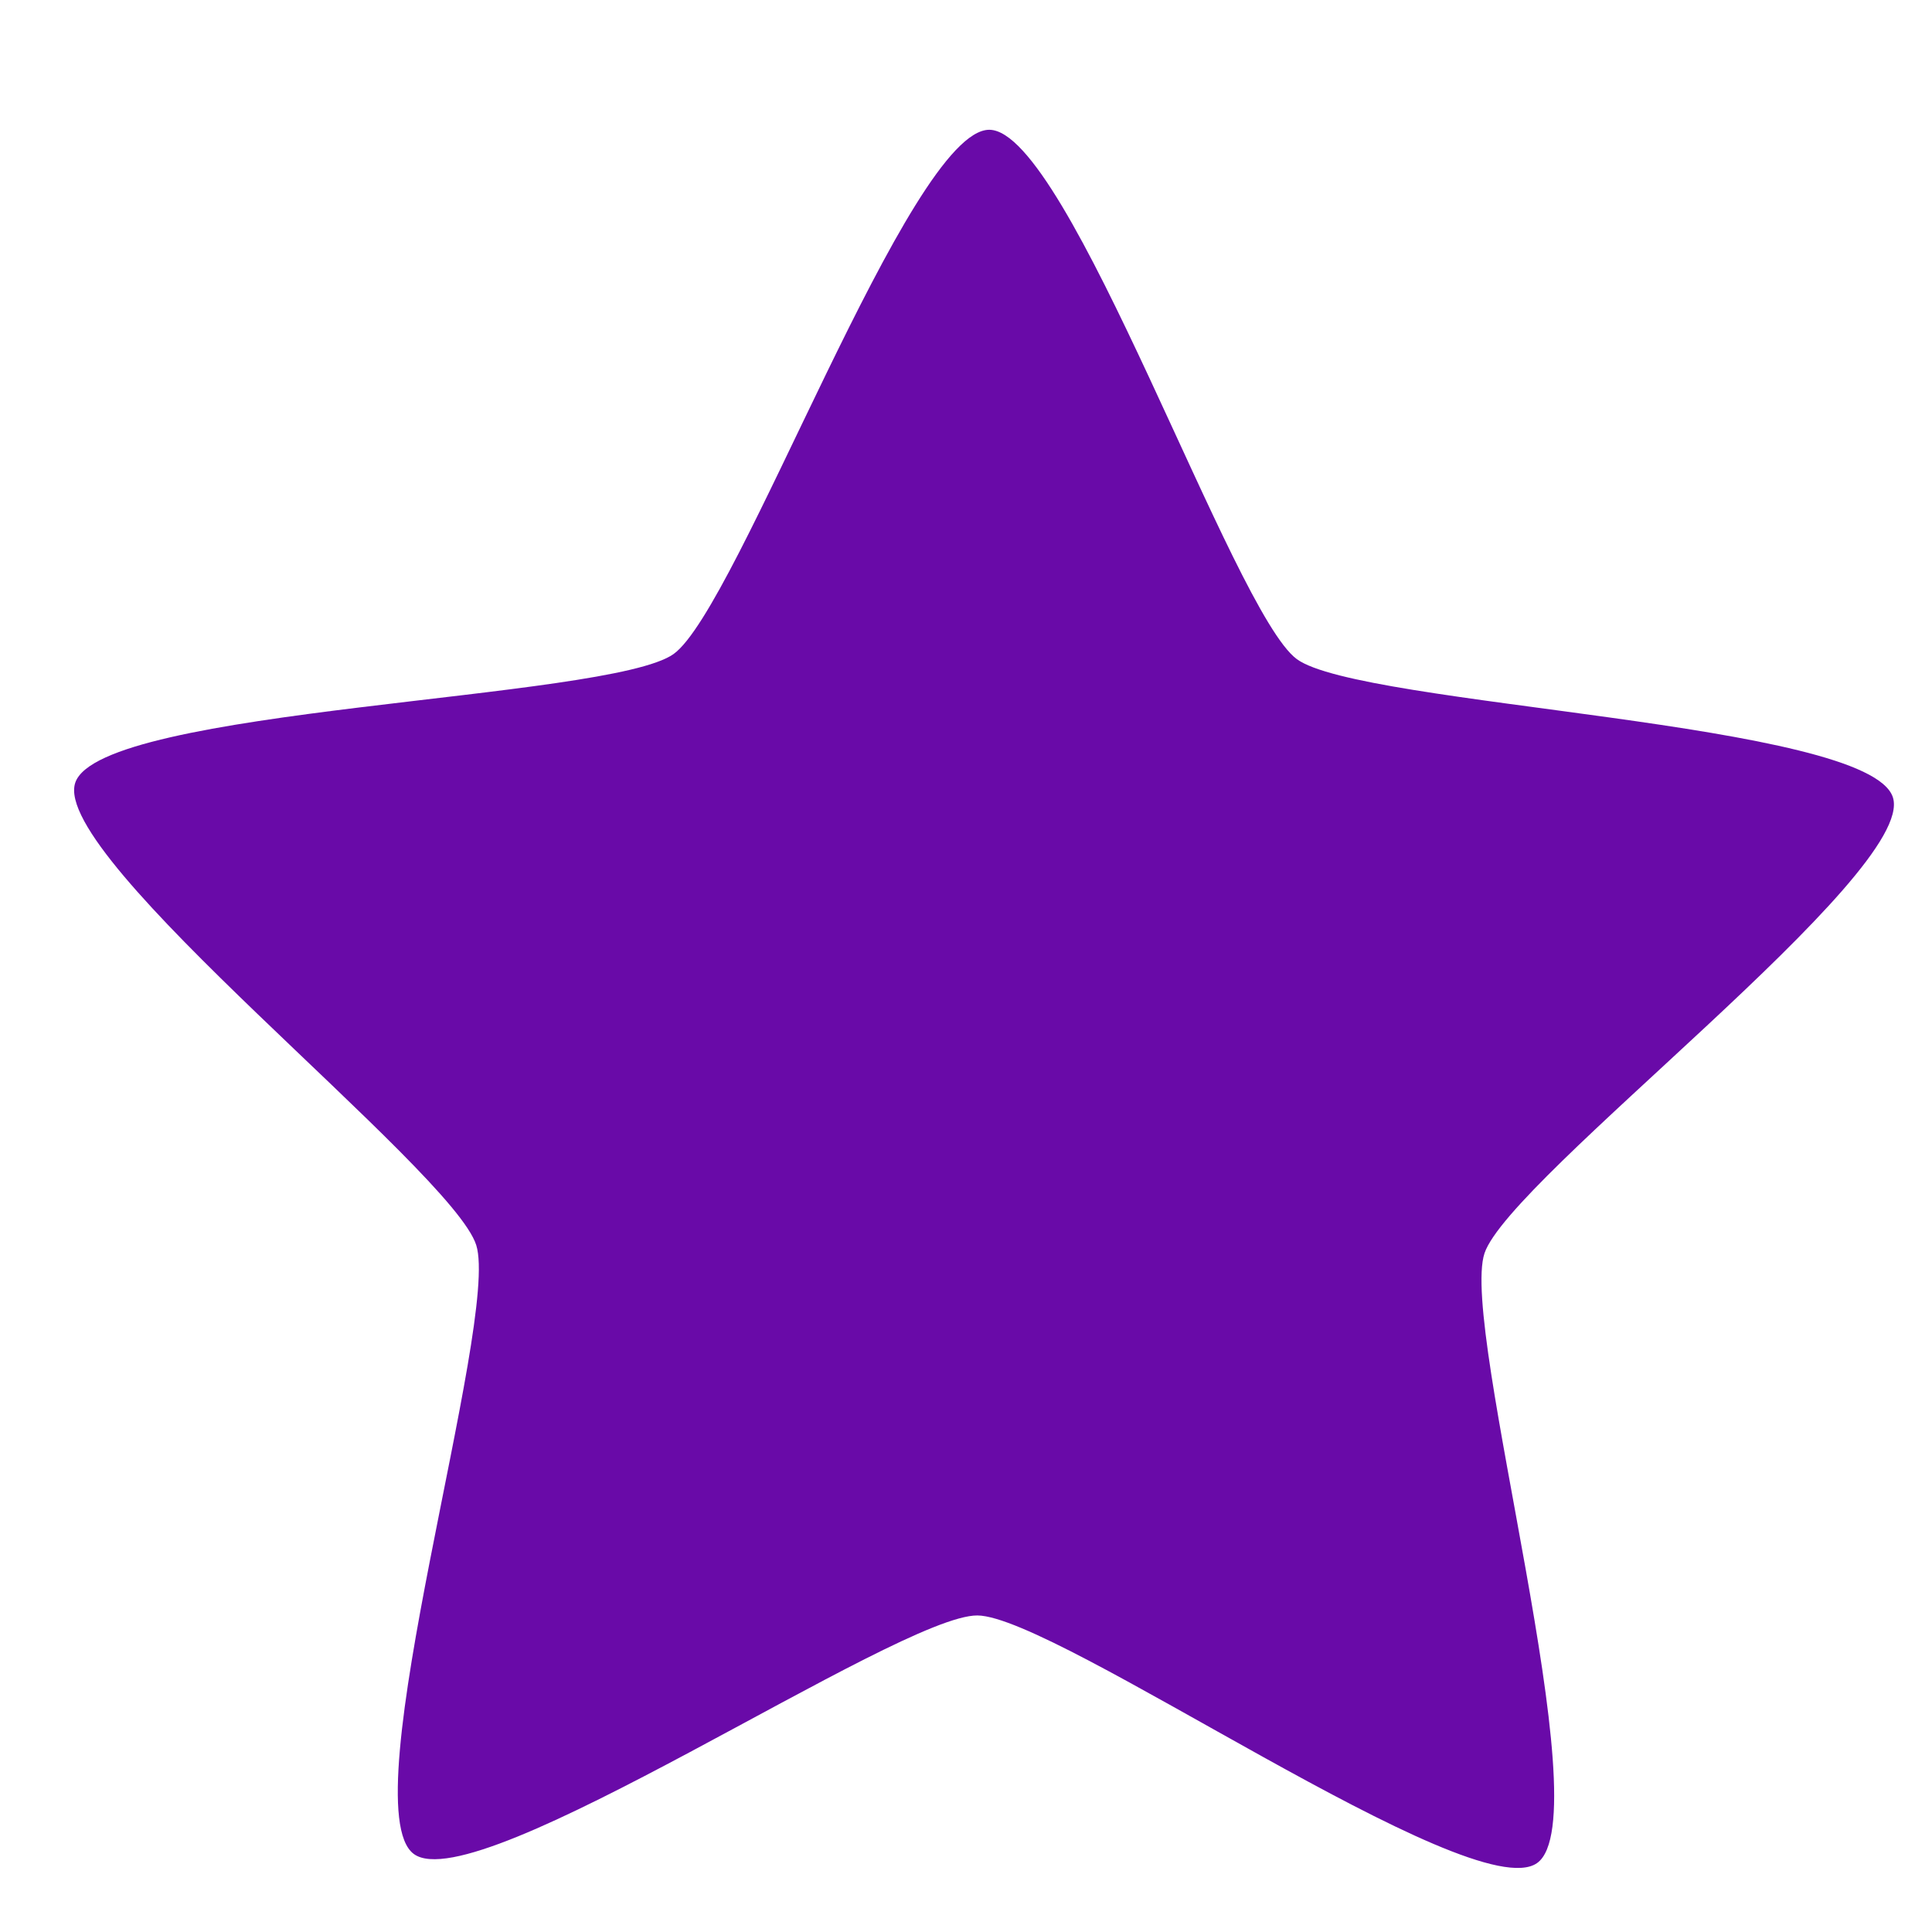 <svg xmlns="http://www.w3.org/2000/svg" viewBox="0 0 16 16" id="Star">
<path style="marker:none" fill="#690aa8" d="M-1220 1212.362c-11.656 8.326-86.446-44.452-100.77-44.568-14.324-.115-89.956 51.449-101.476 42.936-11.52-8.513 15.563-95.952 11.247-109.61-4.316-13.658-76.729-69.655-72.193-83.242 4.537-13.587 96.065-14.849 107.721-23.175 11.656-8.325 42.535-94.497 56.86-94.382 14.323.116 43.807 86.775 55.327 95.288 11.52 8.512 103.017 11.252 107.334 24.91 4.316 13.658-68.99 68.479-73.527 82.066-4.536 13.587 21.133 101.451 9.477 109.777z" color="#000" overflow="visible" transform="matrix(.046 0 0 .046 68.85 -40.34)" class="colorf8b84e svgShape"></path></svg>